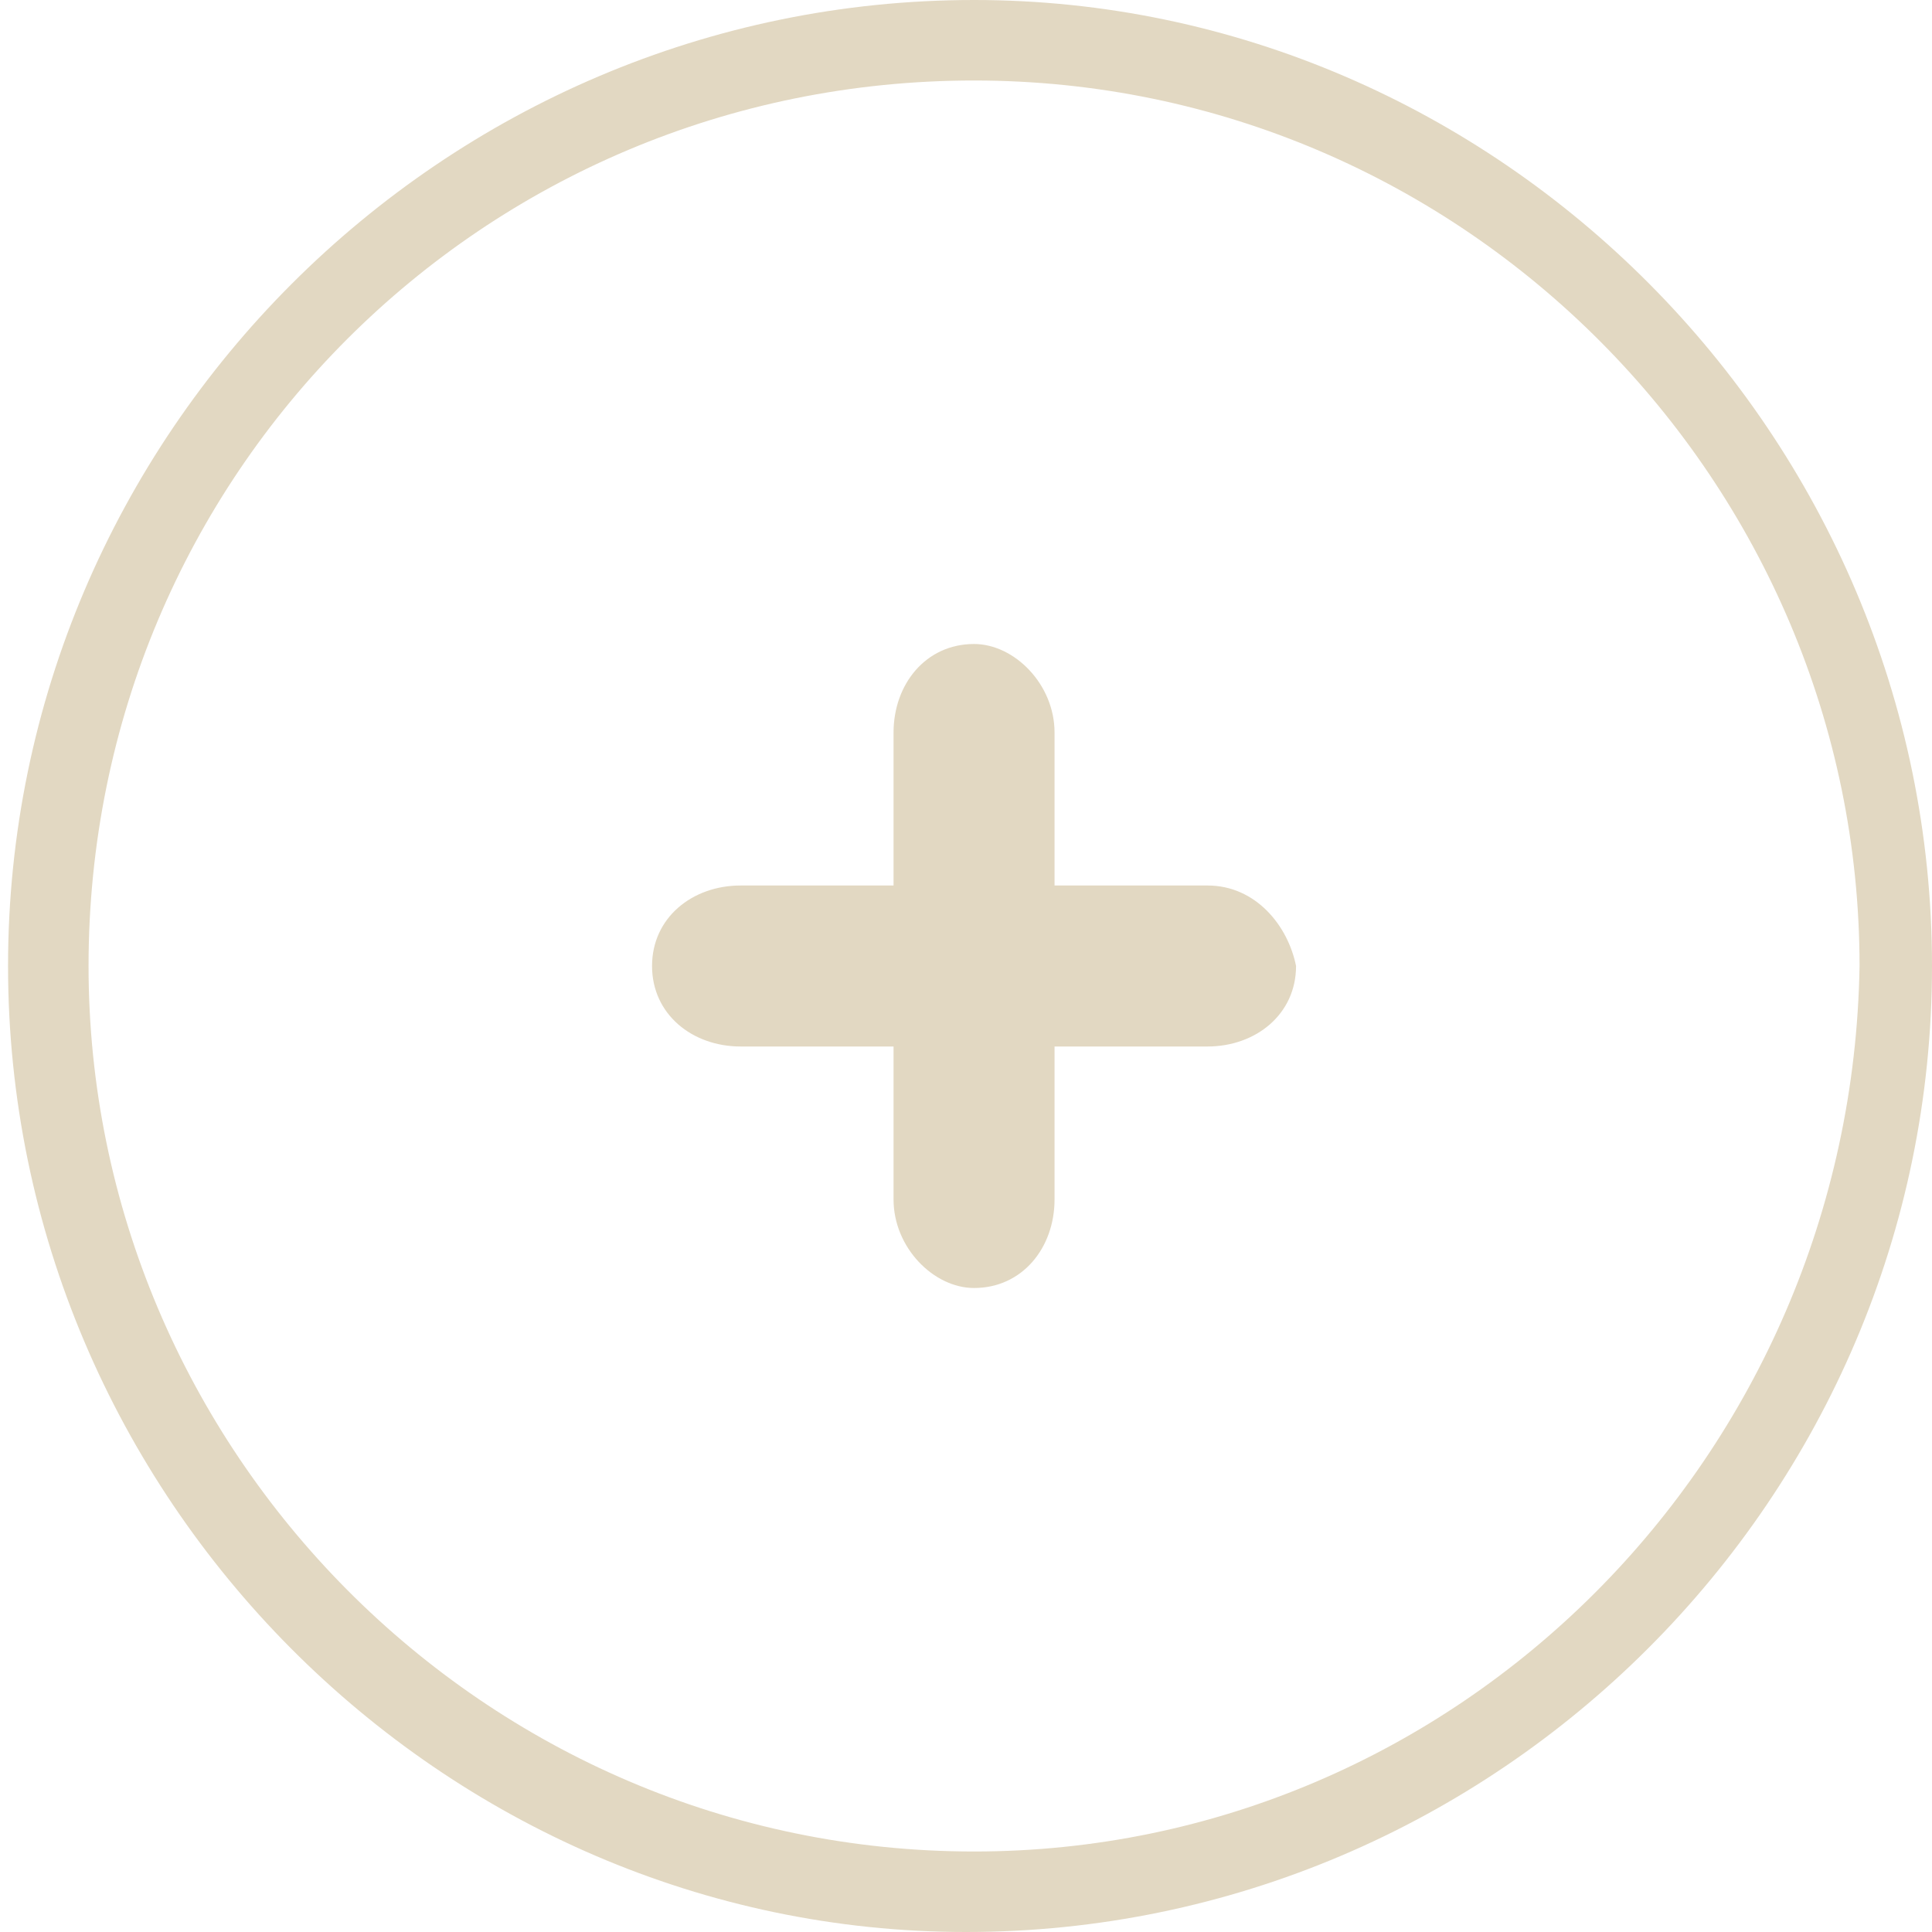<?xml version="1.0" encoding="utf-8"?>
<!-- Generator: Adobe Illustrator 21.0.0, SVG Export Plug-In . SVG Version: 6.00 Build 0)  -->
<svg version="1.1" id="Слой_1" xmlns="http://www.w3.org/2000/svg" xmlns:xlink="http://www.w3.org/1999/xlink" x="0px" y="0px"
	 viewBox="0 0 24 24" style="enable-background:new 0 0 24 24;" xml:space="preserve">
<style type="text/css">
	.st0{fill-rule:evenodd;clip-rule:evenodd;fill:#E2D8C2;}
</style>
<g>
	<g>
		<path class="st0" d="M12.1,0C5.5,0,0.1,5.4,0.1,12c0,6.6,5.4,12,11.9,12C18.6,24,24,18.6,24,12C24,5.4,18.6,0,12.1,0z M12.1,23
			c-6.1,0-11-5-11-11c0-6.1,4.9-11,11-11c6.1,0,11,5,11,11C23,18.1,18.1,23,12.1,23z M15,11l-1.9,0l0-1.9c0-0.6-0.5-1.1-1-1.1
			c-0.6,0-1,0.5-1,1.1l0,1.9l-1.9,0c-0.6,0-1.1,0.4-1.1,1c0,0.6,0.5,1,1.1,1l1.9,0l0,1.9c0,0.6,0.5,1.1,1,1.1c0.6,0,1-0.5,1-1.1
			l0-1.9l1.9,0c0.6,0,1.1-0.4,1.1-1C16,11.5,15.6,11,15,11z"/>
	</g>
</g>
</svg>
